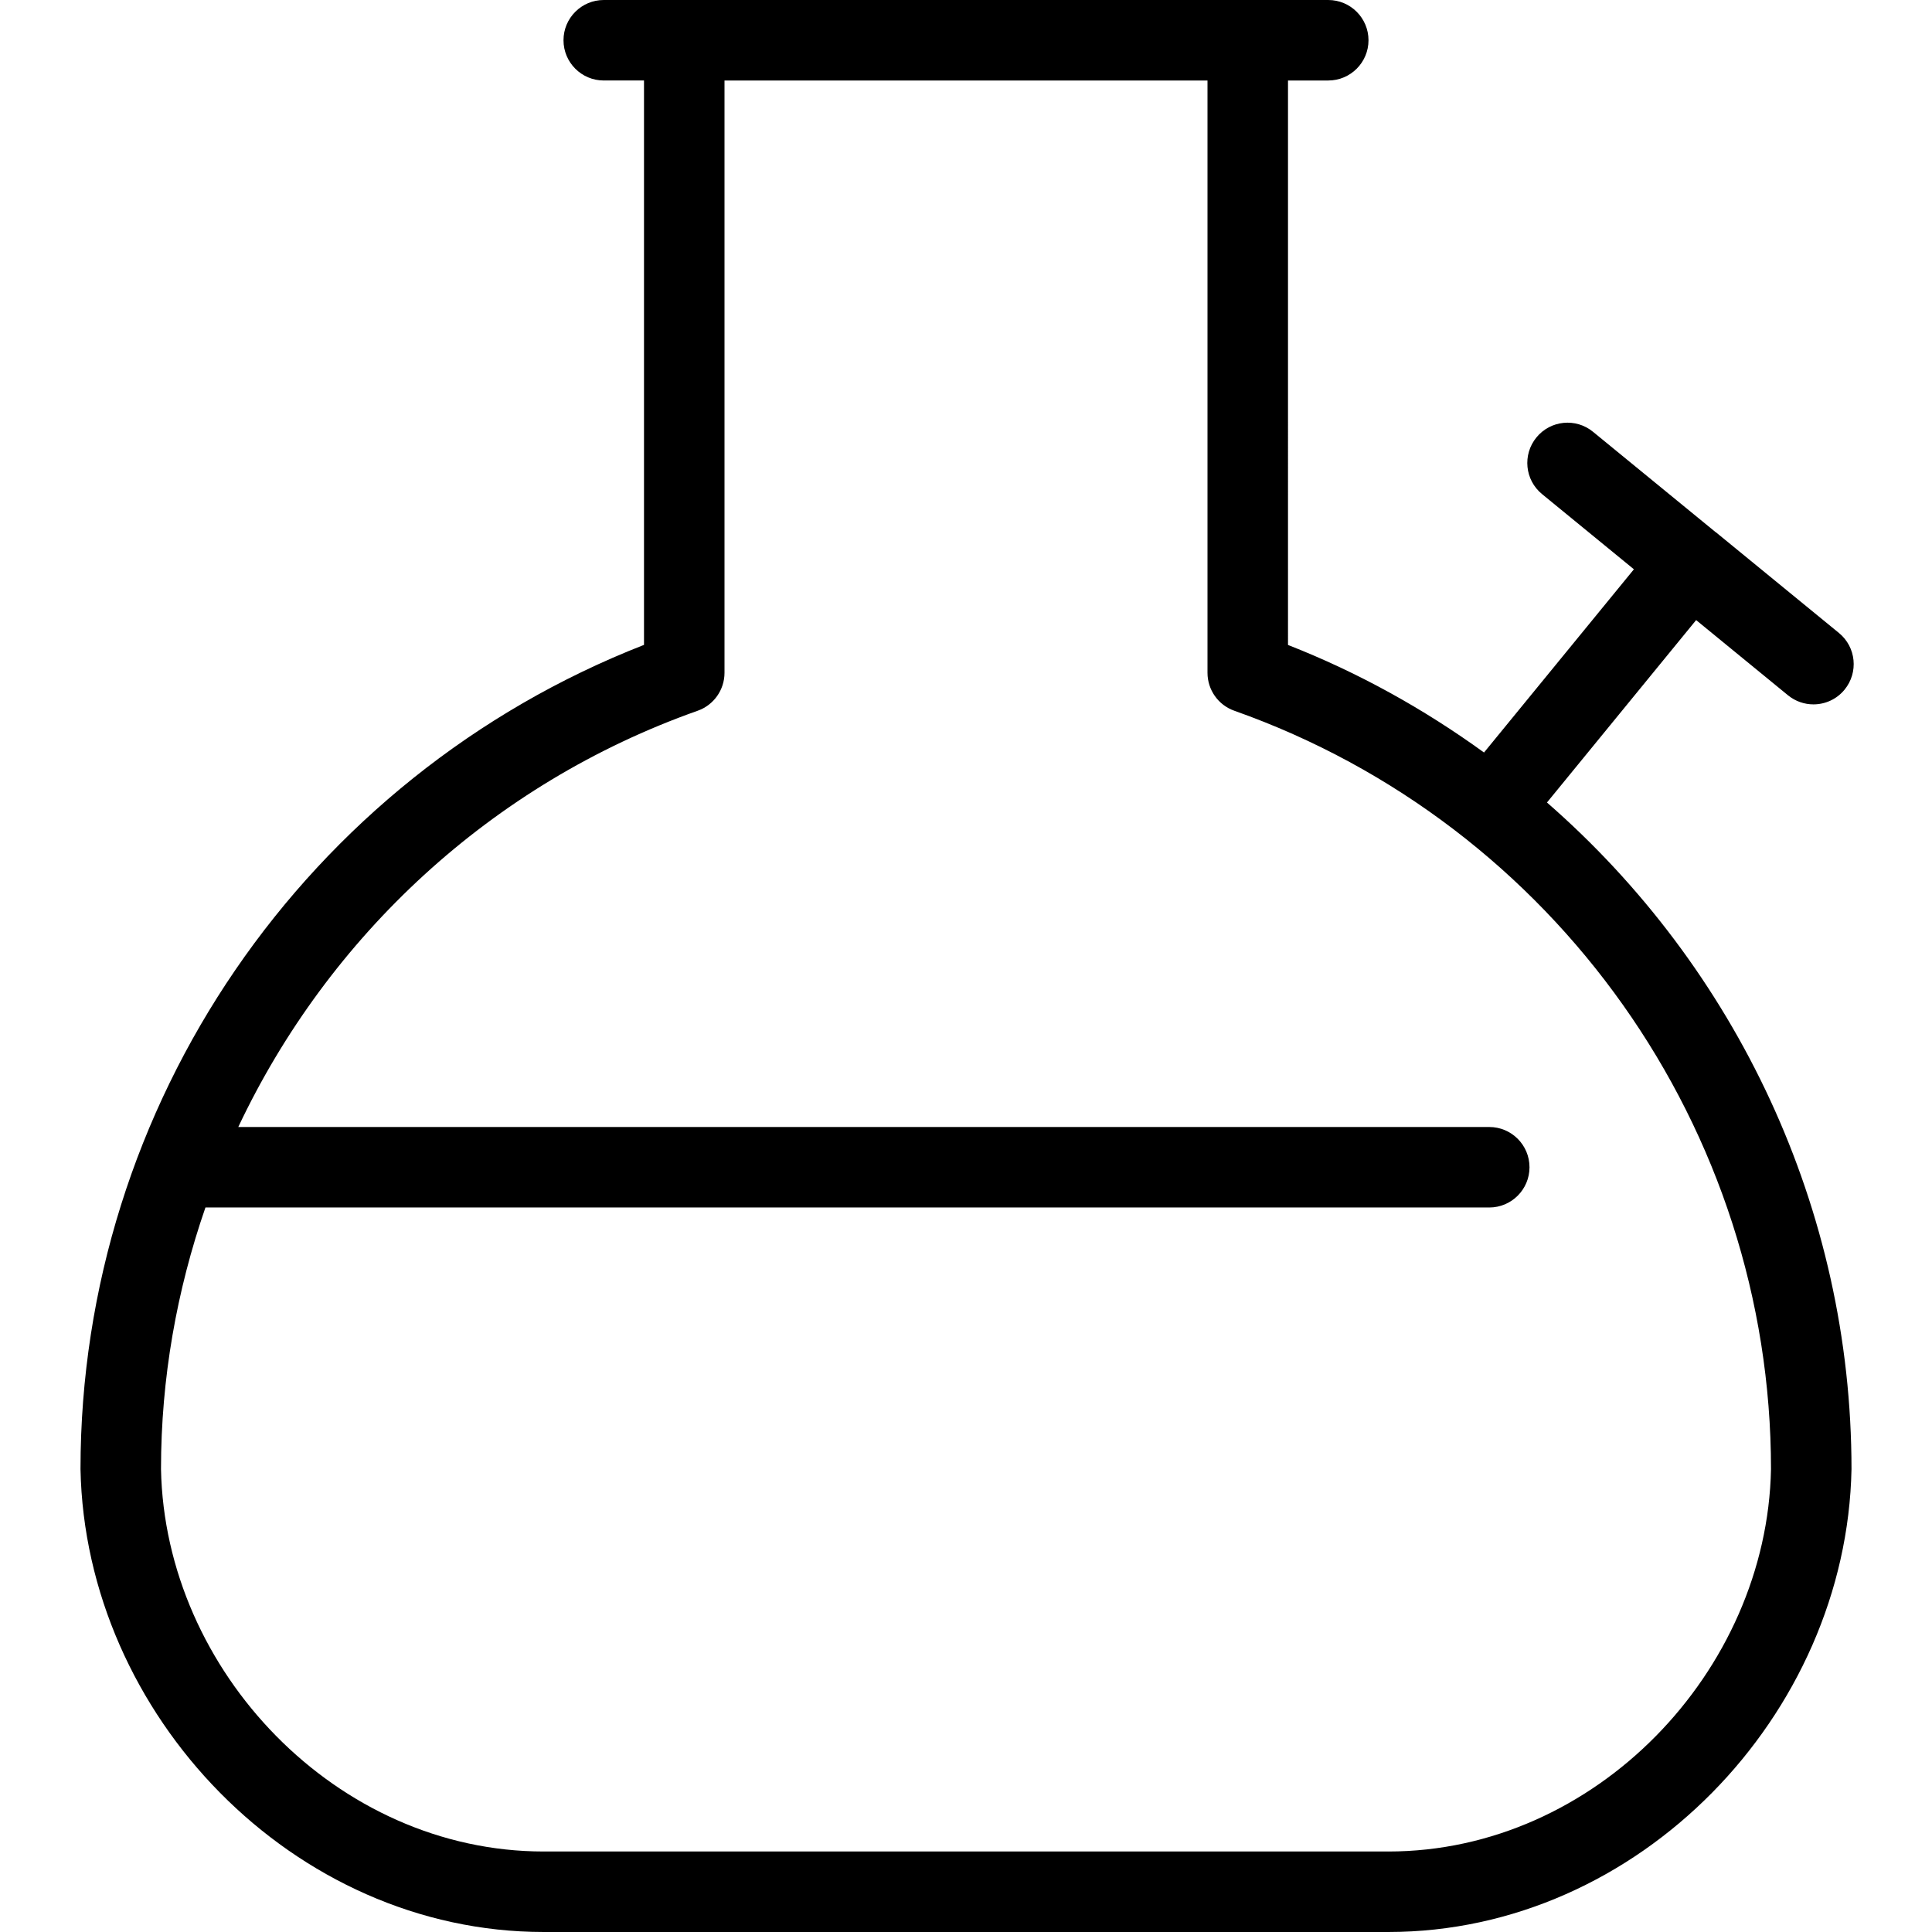<?xml version="1.0" encoding="UTF-8"?>
<svg xmlns="http://www.w3.org/2000/svg" id="Layer_1" data-name="Layer 1" viewBox="0 0 24 24" width="512" height="512"><path d="m19.217,9.969l1.853-2.266,1.141.934c.093.076.205.113.316.113.145,0,.288-.062.387-.183.175-.214.144-.529-.07-.704l-1.526-1.249s0-.001-.001-.001-.001,0-.002,0l-1.526-1.249c-.213-.175-.528-.144-.703.07-.175.214-.144.529.07.704l1.141.934-1.862,2.276c-.743-.538-1.556-.992-2.435-1.336V1h.5c.276,0,.5-.224.5-.5s-.224-.5-.5-.5H7.5c-.276,0-.5.224-.5.5s.224.5.5.5h.5v7.011c-4.202,1.641-7,5.711-7,10.239.06,3.052,2.642,5.75,5.754,5.75h10.492c3.112,0,5.694-2.695,5.754-5.75,0-3.236-1.434-6.233-3.783-8.281Zm-1.971,13.031H6.754c-2.571,0-4.705-2.241-4.754-4.75,0-1.128.196-2.222.552-3.25h15.948c.276,0,.5-.224.5-.5s-.224-.5-.5-.5H2.96c1.116-2.363,3.137-4.262,5.707-5.171.199-.07.333-.259.333-.471V1h6v7.358c0,.212.134.401.333.471,3.988,1.411,6.667,5.197,6.667,9.421-.049,2.512-2.183,4.75-4.754,4.75Z"/></svg>
